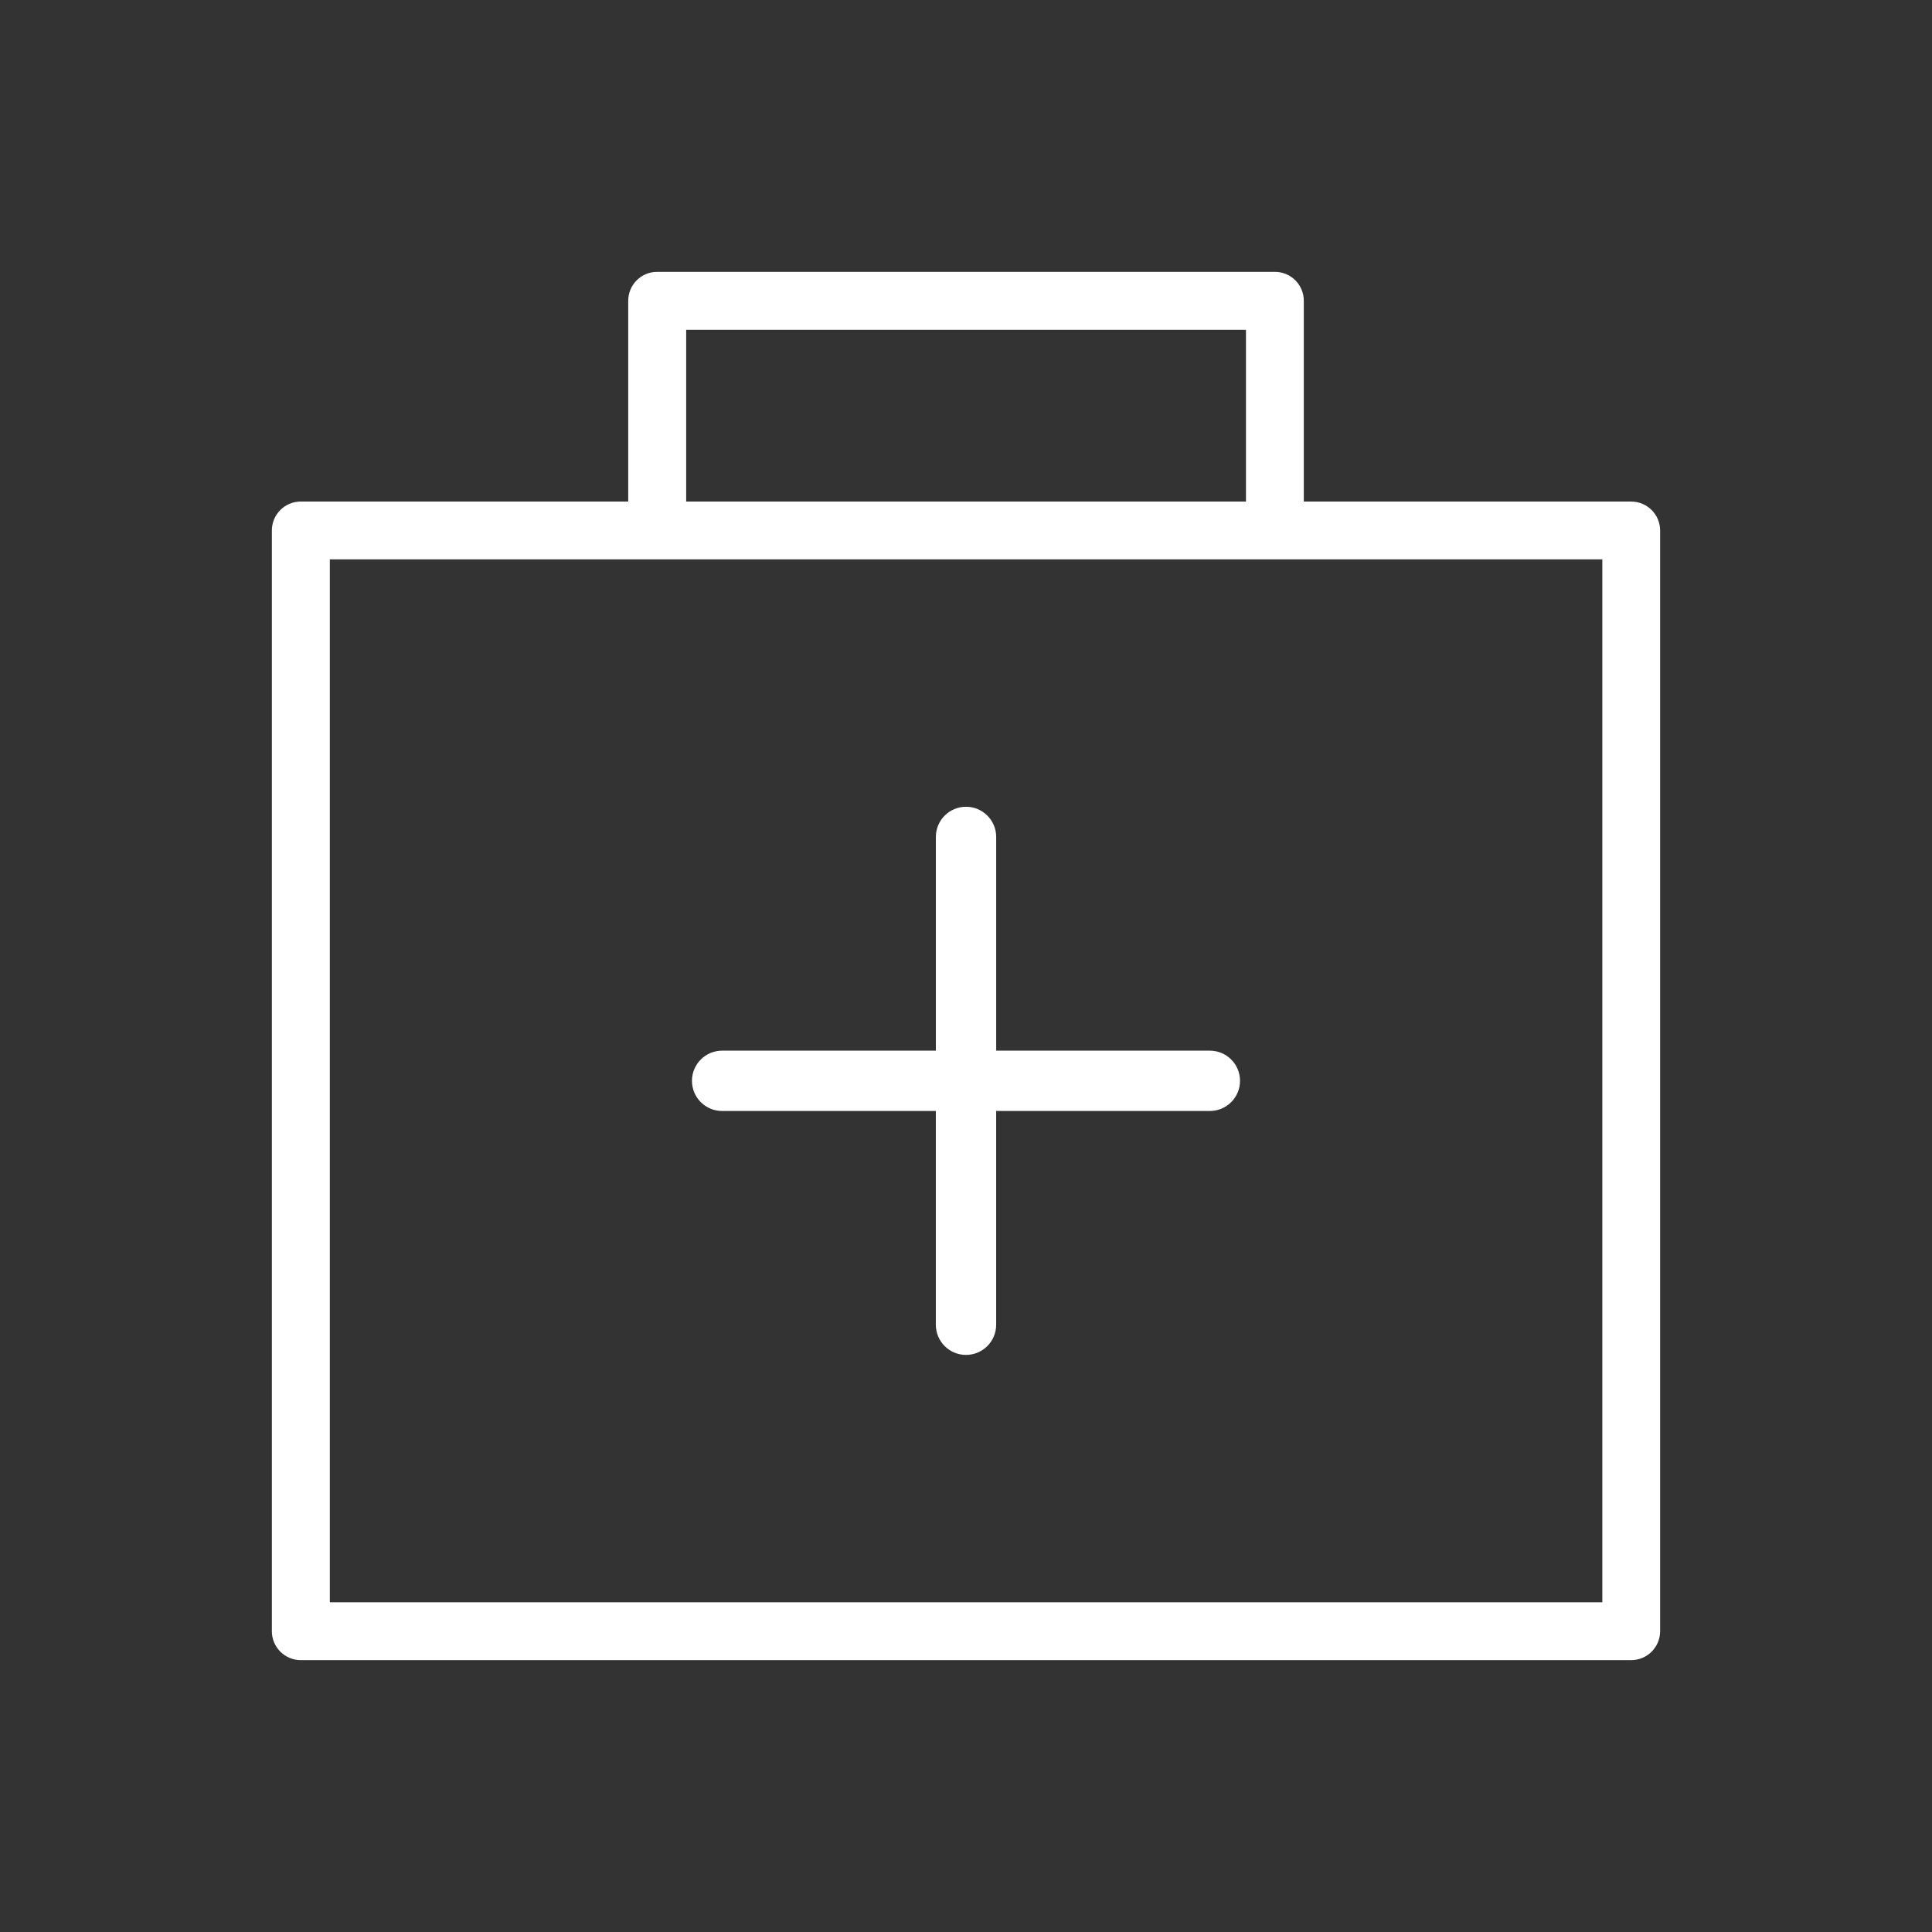<?xml version="1.0" encoding="UTF-8"?>
<svg id="uuid-e6d632f8-3a7f-4a1a-bd5b-88a225c14bb8" data-name="Layer 1" xmlns="http://www.w3.org/2000/svg" viewBox="0 0 90 90">
  <rect x="0" y="0" width="90" height="90" fill="#333333" stroke="none"/>
  <defs>
    <style>
      .uuid-30705437-9fcf-4a16-b401-f599af857036 {
        fill: #fff;
      }
    </style>
  </defs>
  <path id="uuid-eb01fbb1-fe4e-41c6-bed3-6a26fc5f6994" data-name="Group 20676" class="uuid-30705437-9fcf-4a16-b401-f599af857036" d="m75.99,23.364h-15.254v-9.353c.001-.743-.602-1.346-1.345-1.347-.001,0-.001,0-.002,0h-28.776c-.744-.001-1.347.602-1.348,1.346v9.354h-15.253c-.743-.001-1.346.601-1.347,1.344v51.28c-.001.743.602,1.347,1.345,1.347h61.978c.743.001,1.346-.602,1.347-1.345V24.709c-.002-.742-.604-1.343-1.346-1.344h.001Zm-44.025-8h26.077v8h-26.077v-8Zm42.678,59.276H15.365V26.056h59.278v48.584Zm-18.281-25.697h-9.956v-9.956c0-.776-.629-1.405-1.405-1.405s-1.405.629-1.405,1.405v9.957h-9.957c-.776,0-1.405.629-1.405,1.405s.629,1.405,1.405,1.405h9.956v9.958c0,.776.629,1.405,1.405,1.405s1.405-.629,1.405-1.405v-9.958h9.955c.776,0,1.405-.629,1.405-1.405s-.629-1.405-1.405-1.405"/>
</svg>